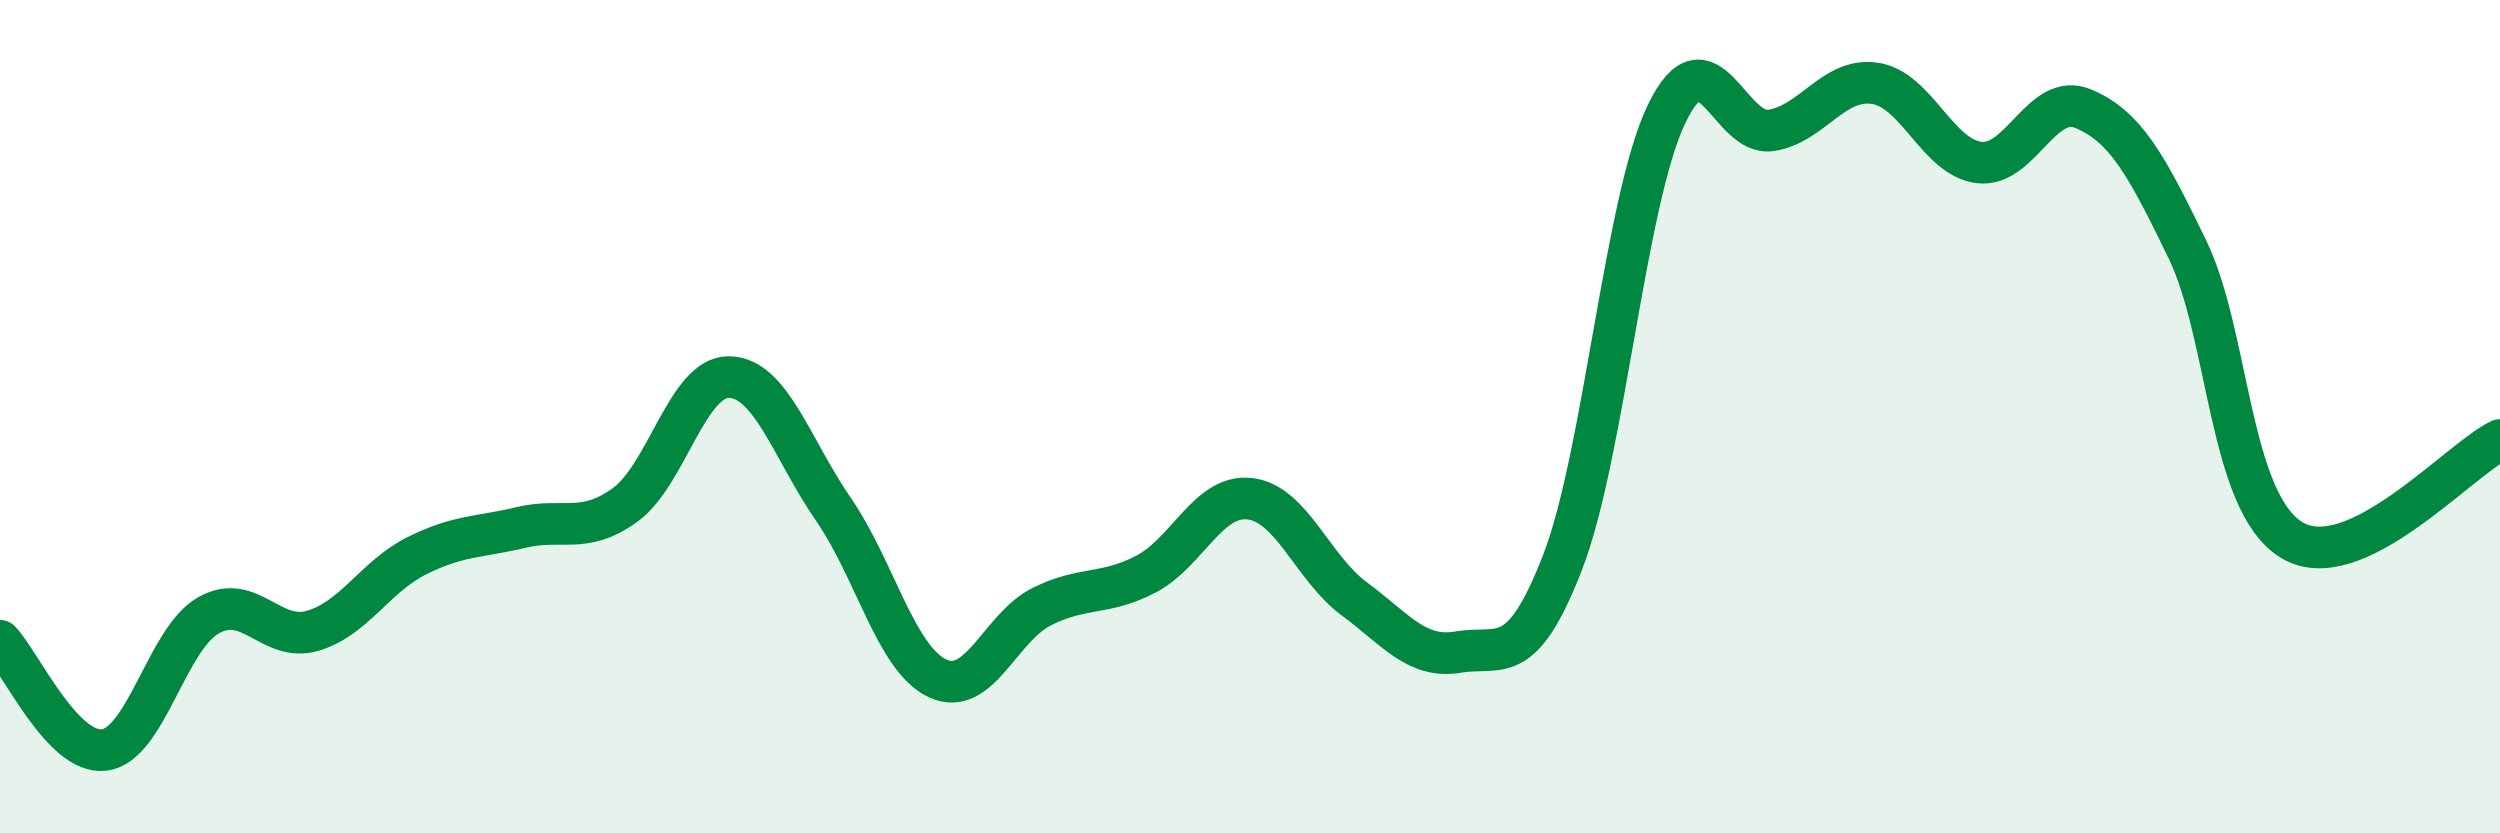 
    <svg width="60" height="20" viewBox="0 0 60 20" xmlns="http://www.w3.org/2000/svg">
      <path
        d="M 0,15.38 C 0.5,15.9 1.5,18.12 2.5,18 C 3.5,17.88 4,15.34 5,14.77 C 6,14.2 6.5,15.43 7.5,15.14 C 8.5,14.85 9,13.84 10,13.34 C 11,12.84 11.5,12.9 12.5,12.66 C 13.5,12.42 14,12.84 15,12.12 C 16,11.4 16.5,9.03 17.5,9.05 C 18.5,9.07 19,10.77 20,12.22 C 21,13.67 21.5,15.81 22.5,16.28 C 23.5,16.75 24,15.06 25,14.56 C 26,14.06 26.5,14.3 27.5,13.78 C 28.5,13.26 29,11.85 30,11.97 C 31,12.09 31.5,13.63 32.5,14.37 C 33.5,15.11 34,15.82 35,15.65 C 36,15.48 36.5,16.08 37.5,13.5 C 38.5,10.92 39,4.8 40,2.73 C 41,0.66 41.5,3.28 42.5,3.13 C 43.5,2.98 44,1.85 45,2 C 46,2.15 46.5,3.78 47.5,3.9 C 48.5,4.02 49,2.19 50,2.61 C 51,3.03 51.5,3.92 52.5,5.99 C 53.5,8.06 53.5,12.05 55,12.96 C 56.5,13.87 59,11.04 60,10.56L60 20L0 20Z"
        fill="#008740"
        opacity="0.1"
        stroke-linecap="round"
        stroke-linejoin="round"
      />
      <path
        d="M 0,15.38 C 0.5,15.9 1.5,18.12 2.5,18 C 3.5,17.88 4,15.34 5,14.77 C 6,14.2 6.5,15.43 7.5,15.14 C 8.5,14.85 9,13.84 10,13.34 C 11,12.84 11.5,12.9 12.5,12.66 C 13.5,12.42 14,12.84 15,12.12 C 16,11.4 16.5,9.03 17.5,9.05 C 18.5,9.07 19,10.77 20,12.22 C 21,13.67 21.5,15.81 22.5,16.28 C 23.5,16.75 24,15.06 25,14.56 C 26,14.06 26.5,14.3 27.5,13.78 C 28.5,13.26 29,11.85 30,11.97 C 31,12.09 31.5,13.63 32.5,14.37 C 33.5,15.11 34,15.82 35,15.65 C 36,15.48 36.5,16.08 37.5,13.5 C 38.5,10.92 39,4.8 40,2.73 C 41,0.66 41.5,3.28 42.5,3.13 C 43.5,2.98 44,1.85 45,2 C 46,2.15 46.5,3.78 47.5,3.9 C 48.5,4.02 49,2.19 50,2.61 C 51,3.03 51.5,3.92 52.5,5.99 C 53.5,8.06 53.5,12.05 55,12.96 C 56.5,13.87 59,11.04 60,10.56"
        stroke="#008740"
        stroke-width="1"
        fill="none"
        stroke-linecap="round"
        stroke-linejoin="round"
      />
    </svg>
  